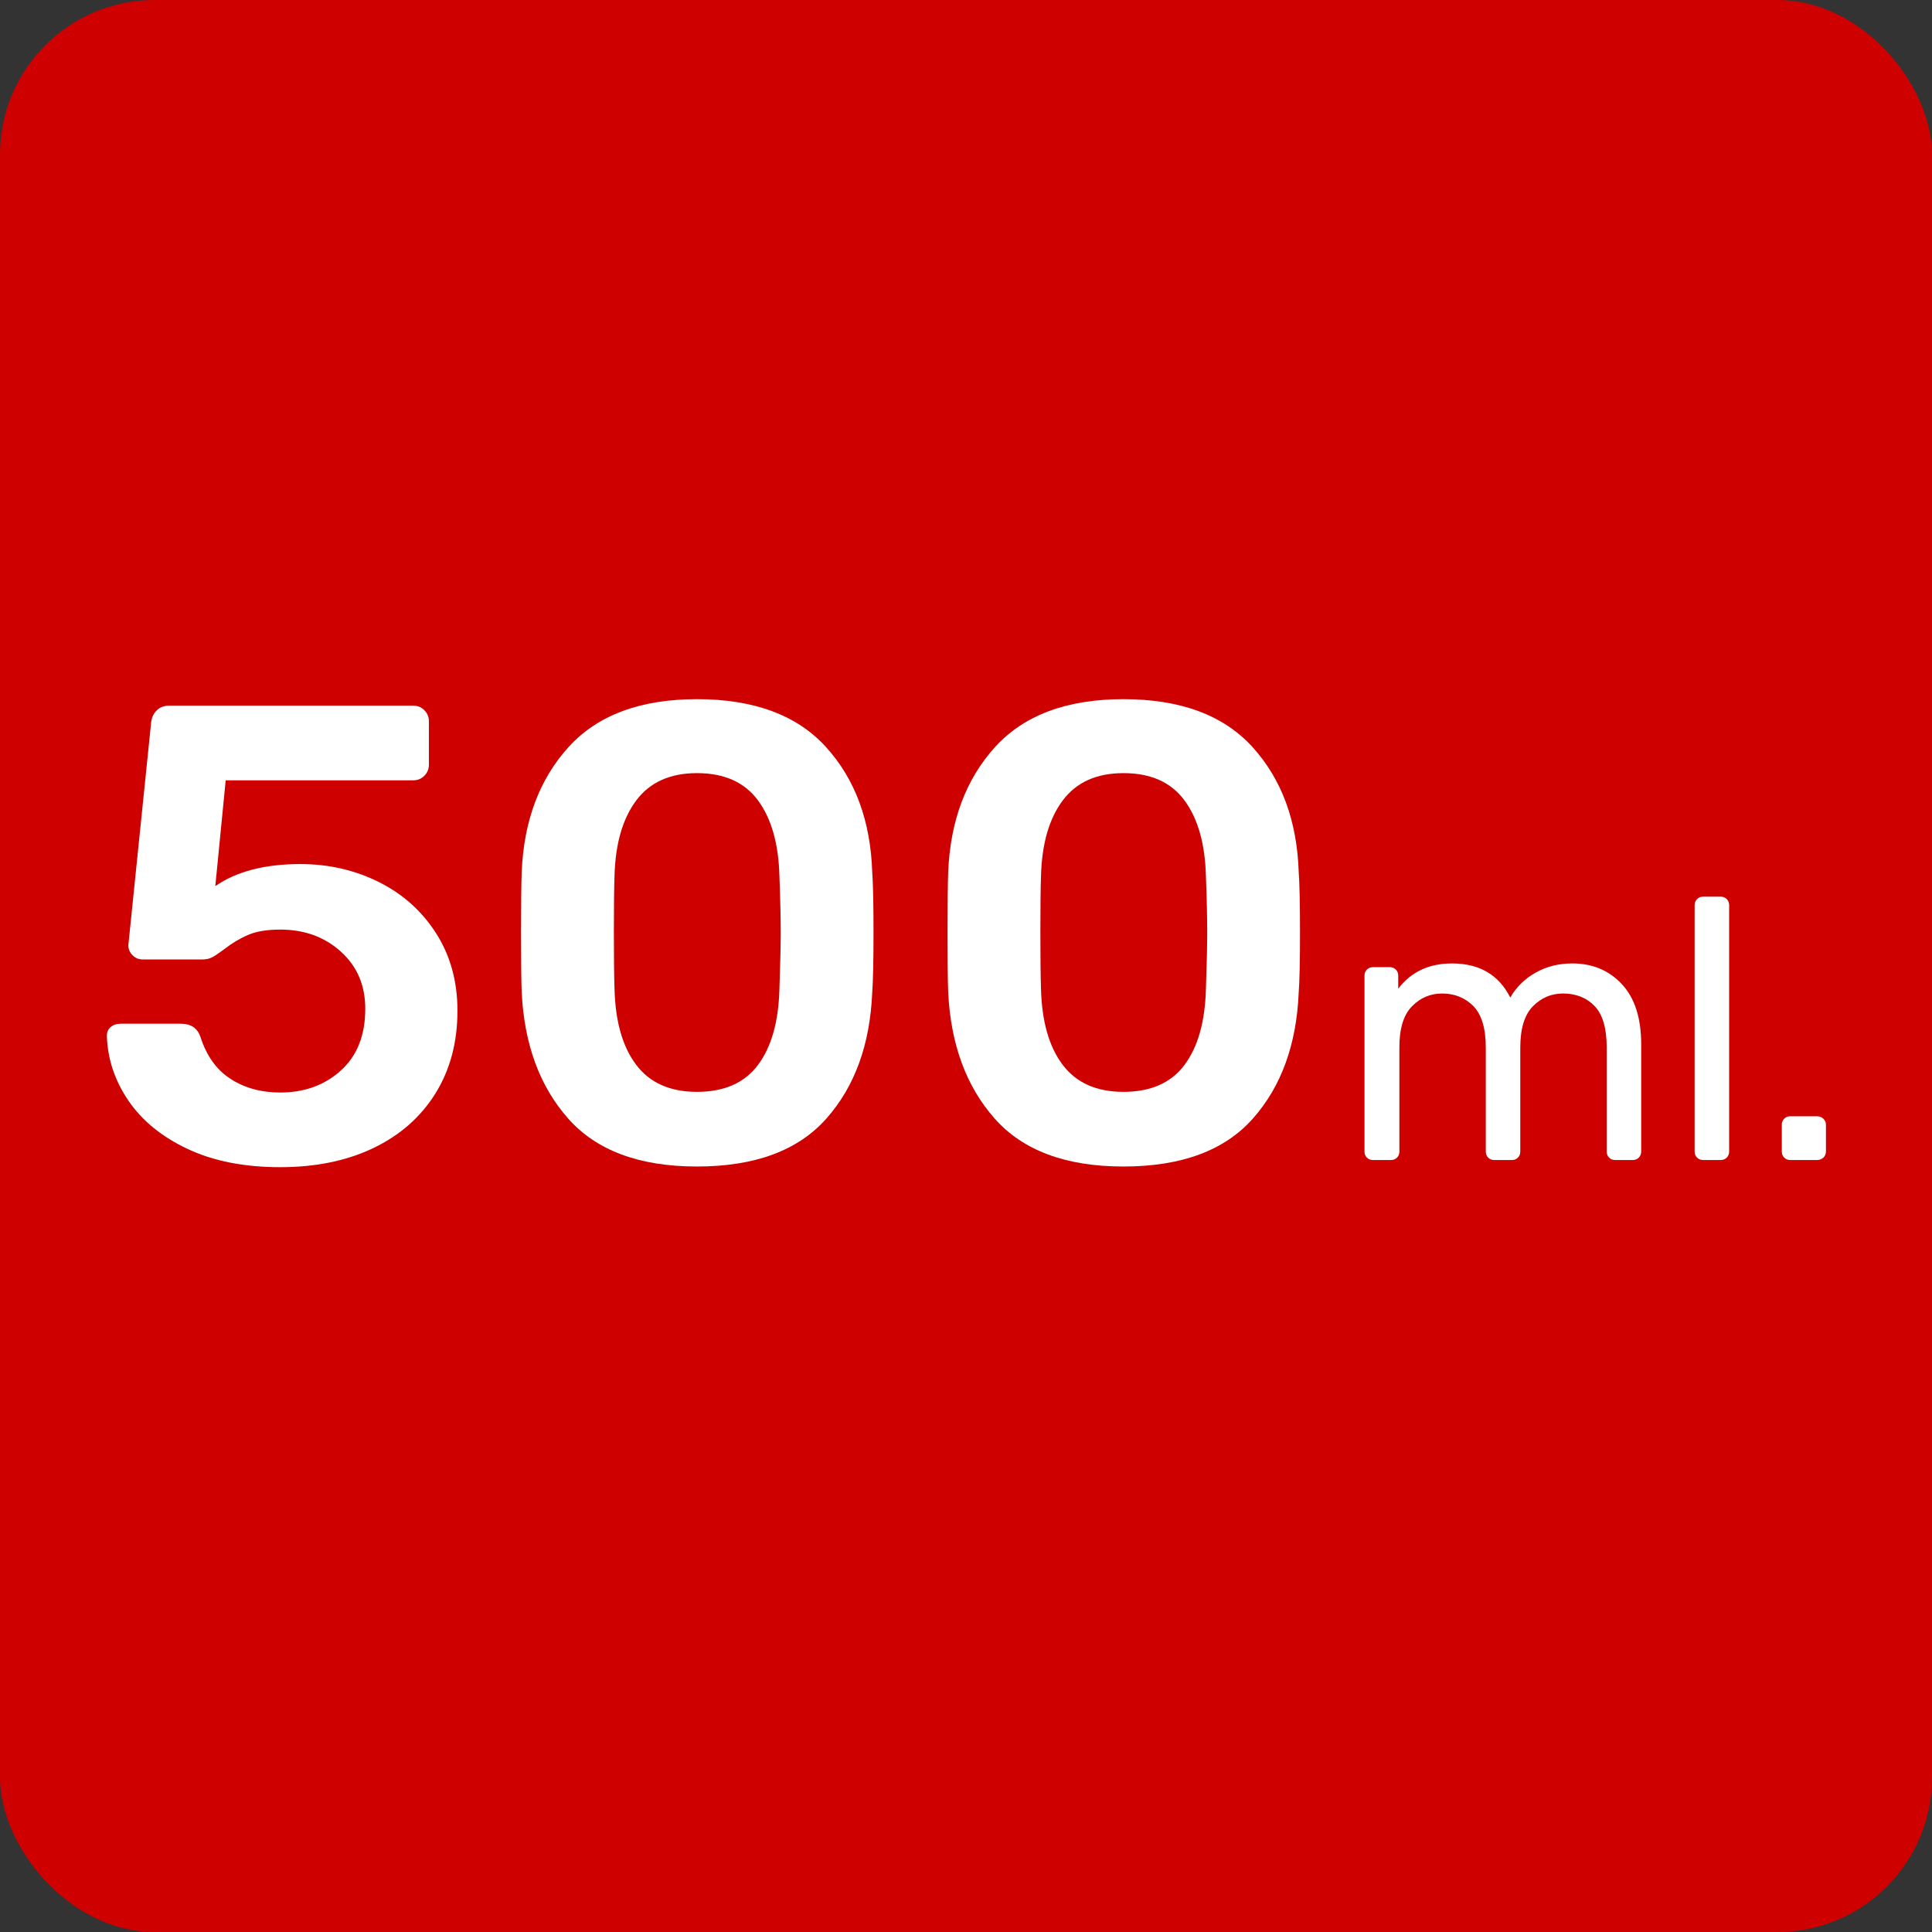 <?xml version="1.0" encoding="UTF-8"?> <svg xmlns="http://www.w3.org/2000/svg" id="Layer_1" data-name="Layer 1" viewBox="0 0 125 125"><rect x="0" y="0" width="125" height="125" fill="#333333" stroke="none"/><rect width="125" height="125" rx="10" ry="10" style="fill: #ce0000;"></rect><g><path d="M12.145,74.34c-1.666-.783-2.939-1.819-3.822-3.107-.881-1.288-1.351-2.674-1.406-4.158v-.084c0-.224.084-.406.252-.546.168-.141.378-.21.63-.21h3.905c.645,0,1.064.28,1.261.84.392,1.232,1.043,2.142,1.953,2.729.909.588,1.98.882,3.213.882,1.567,0,2.877-.476,3.927-1.428,1.051-.951,1.575-2.281,1.575-3.99,0-1.512-.524-2.743-1.575-3.695-1.05-.952-2.359-1.429-3.927-1.429-.84,0-1.526.112-2.058.336-.533.225-1.051.532-1.555.925-.336.252-.595.427-.777.524-.182.099-.398.147-.65.147h-3.863c-.253,0-.47-.091-.652-.273-.182-.182-.272-.398-.272-.65l1.47-14.364c.027-.336.147-.609.357-.819s.482-.314.818-.314h15.793c.279,0,.518.098.713.294.196.196.295.435.295.714v2.813c0,.28-.099.519-.295.715-.195.195-.434.294-.713.294h-12.139l-.672,6.846c1.371-.952,3.206-1.428,5.502-1.428,1.82,0,3.508.385,5.061,1.154,1.555.771,2.793,1.877,3.718,3.318.924,1.442,1.386,3.115,1.386,5.019,0,2.045-.477,3.83-1.428,5.355-.952,1.526-2.289,2.702-4.012,3.528-1.721.825-3.73,1.238-6.026,1.238-2.325,0-4.319-.393-5.985-1.176Z" style="fill: #fff;"></path><path d="M36.757,72.366c-1.834-2.072-2.835-4.788-3.003-8.148-.028-.756-.042-2.043-.042-3.864,0-1.848.014-3.163.042-3.947.14-3.304,1.148-5.992,3.023-8.064,1.876-2.071,4.648-3.107,8.316-3.107,3.696,0,6.482,1.036,8.357,3.107,1.877,2.072,2.871,4.761,2.982,8.064.057.784.084,2.1.084,3.947,0,1.821-.027,3.108-.084,3.864-.141,3.36-1.127,6.076-2.961,8.148s-4.627,3.107-8.379,3.107c-3.725,0-6.504-1.035-8.337-3.107ZM49.042,68.901c.868-1.162,1.329-2.793,1.386-4.894.057-1.623.084-2.855.084-3.696,0-.924-.027-2.142-.084-3.653-.057-2.072-.518-3.696-1.386-4.872s-2.185-1.765-3.948-1.765c-1.736,0-3.045.589-3.927,1.765s-1.352,2.8-1.407,4.872c-.028.756-.042,1.974-.042,3.653,0,1.653.014,2.885.042,3.696.056,2.101.525,3.731,1.407,4.894s2.19,1.742,3.927,1.742c1.764,0,3.08-.58,3.948-1.742Z" style="fill: #fff;"></path><path d="M64.351,72.366c-1.834-2.072-2.835-4.788-3.003-8.148-.028-.756-.042-2.043-.042-3.864,0-1.848.014-3.163.042-3.947.14-3.304,1.148-5.992,3.023-8.064,1.876-2.071,4.648-3.107,8.316-3.107,3.696,0,6.482,1.036,8.357,3.107,1.877,2.072,2.871,4.761,2.982,8.064.057.784.084,2.1.084,3.947,0,1.821-.027,3.108-.084,3.864-.141,3.36-1.127,6.076-2.961,8.148s-4.627,3.107-8.379,3.107c-3.725,0-6.504-1.035-8.337-3.107ZM76.636,68.901c.868-1.162,1.329-2.793,1.386-4.894.057-1.623.084-2.855.084-3.696,0-.924-.027-2.142-.084-3.653-.057-2.072-.518-3.696-1.386-4.872s-2.185-1.765-3.948-1.765c-1.736,0-3.045.589-3.927,1.765s-1.352,2.8-1.407,4.872c-.028.756-.042,1.974-.042,3.653,0,1.653.014,2.885.042,3.696.056,2.101.525,3.731,1.407,4.894s2.19,1.742,3.927,1.742c1.764,0,3.08-.58,3.948-1.742Z" style="fill: #fff;"></path><path d="M88.438,74.898c-.104-.104-.156-.236-.156-.396v-11.376c0-.16.053-.292.156-.396.104-.104.236-.155.396-.155h1.08c.16,0,.291.052.396.155.104.104.155.236.155.396v.84c.832-1.088,1.992-1.632,3.479-1.632,1.776,0,3.032.736,3.769,2.208.384-.672.928-1.208,1.632-1.608.704-.399,1.496-.6,2.376-.6,1.312,0,2.384.448,3.216,1.344.832.896,1.248,2.192,1.248,3.889v6.936c0,.16-.052.292-.156.396-.104.104-.236.155-.396.155h-1.128c-.16,0-.292-.052-.396-.155-.104-.104-.155-.236-.155-.396v-6.72c0-1.248-.261-2.145-.78-2.688s-1.204-.815-2.052-.815c-.753,0-1.4.275-1.944.827-.544.553-.816,1.444-.816,2.677v6.72c0,.16-.052.292-.155.396-.104.104-.236.155-.396.155h-1.129c-.16,0-.292-.052-.396-.155-.104-.104-.155-.236-.155-.396v-6.72c0-1.248-.269-2.145-.804-2.688-.537-.544-1.213-.815-2.028-.815-.753,0-1.4.275-1.944.827-.544.553-.815,1.437-.815,2.652v6.744c0,.16-.052.292-.156.396-.104.104-.236.155-.396.155h-1.152c-.16,0-.293-.052-.396-.155Z" style="fill: #fff;"></path><path d="M109.798,74.898c-.104-.104-.156-.236-.156-.396v-15.936c0-.16.052-.292.156-.396.104-.104.235-.156.396-.156h1.129c.159,0,.291.053.396.156.104.104.156.236.156.396v15.936c0,.16-.052.292-.156.396-.104.104-.236.155-.396.155h-1.129c-.16,0-.291-.052-.396-.155Z" style="fill: #fff;"></path><path d="M115.438,74.898c-.104-.104-.156-.236-.156-.396v-1.728c0-.16.053-.292.156-.396.104-.104.236-.156.396-.156h1.729c.159,0,.295.053.407.156.112.104.168.236.168.396v1.728c0,.16-.056.292-.168.396-.112.104-.248.155-.407.155h-1.729c-.16,0-.293-.052-.396-.155Z" style="fill: #fff;"></path></g></svg> 